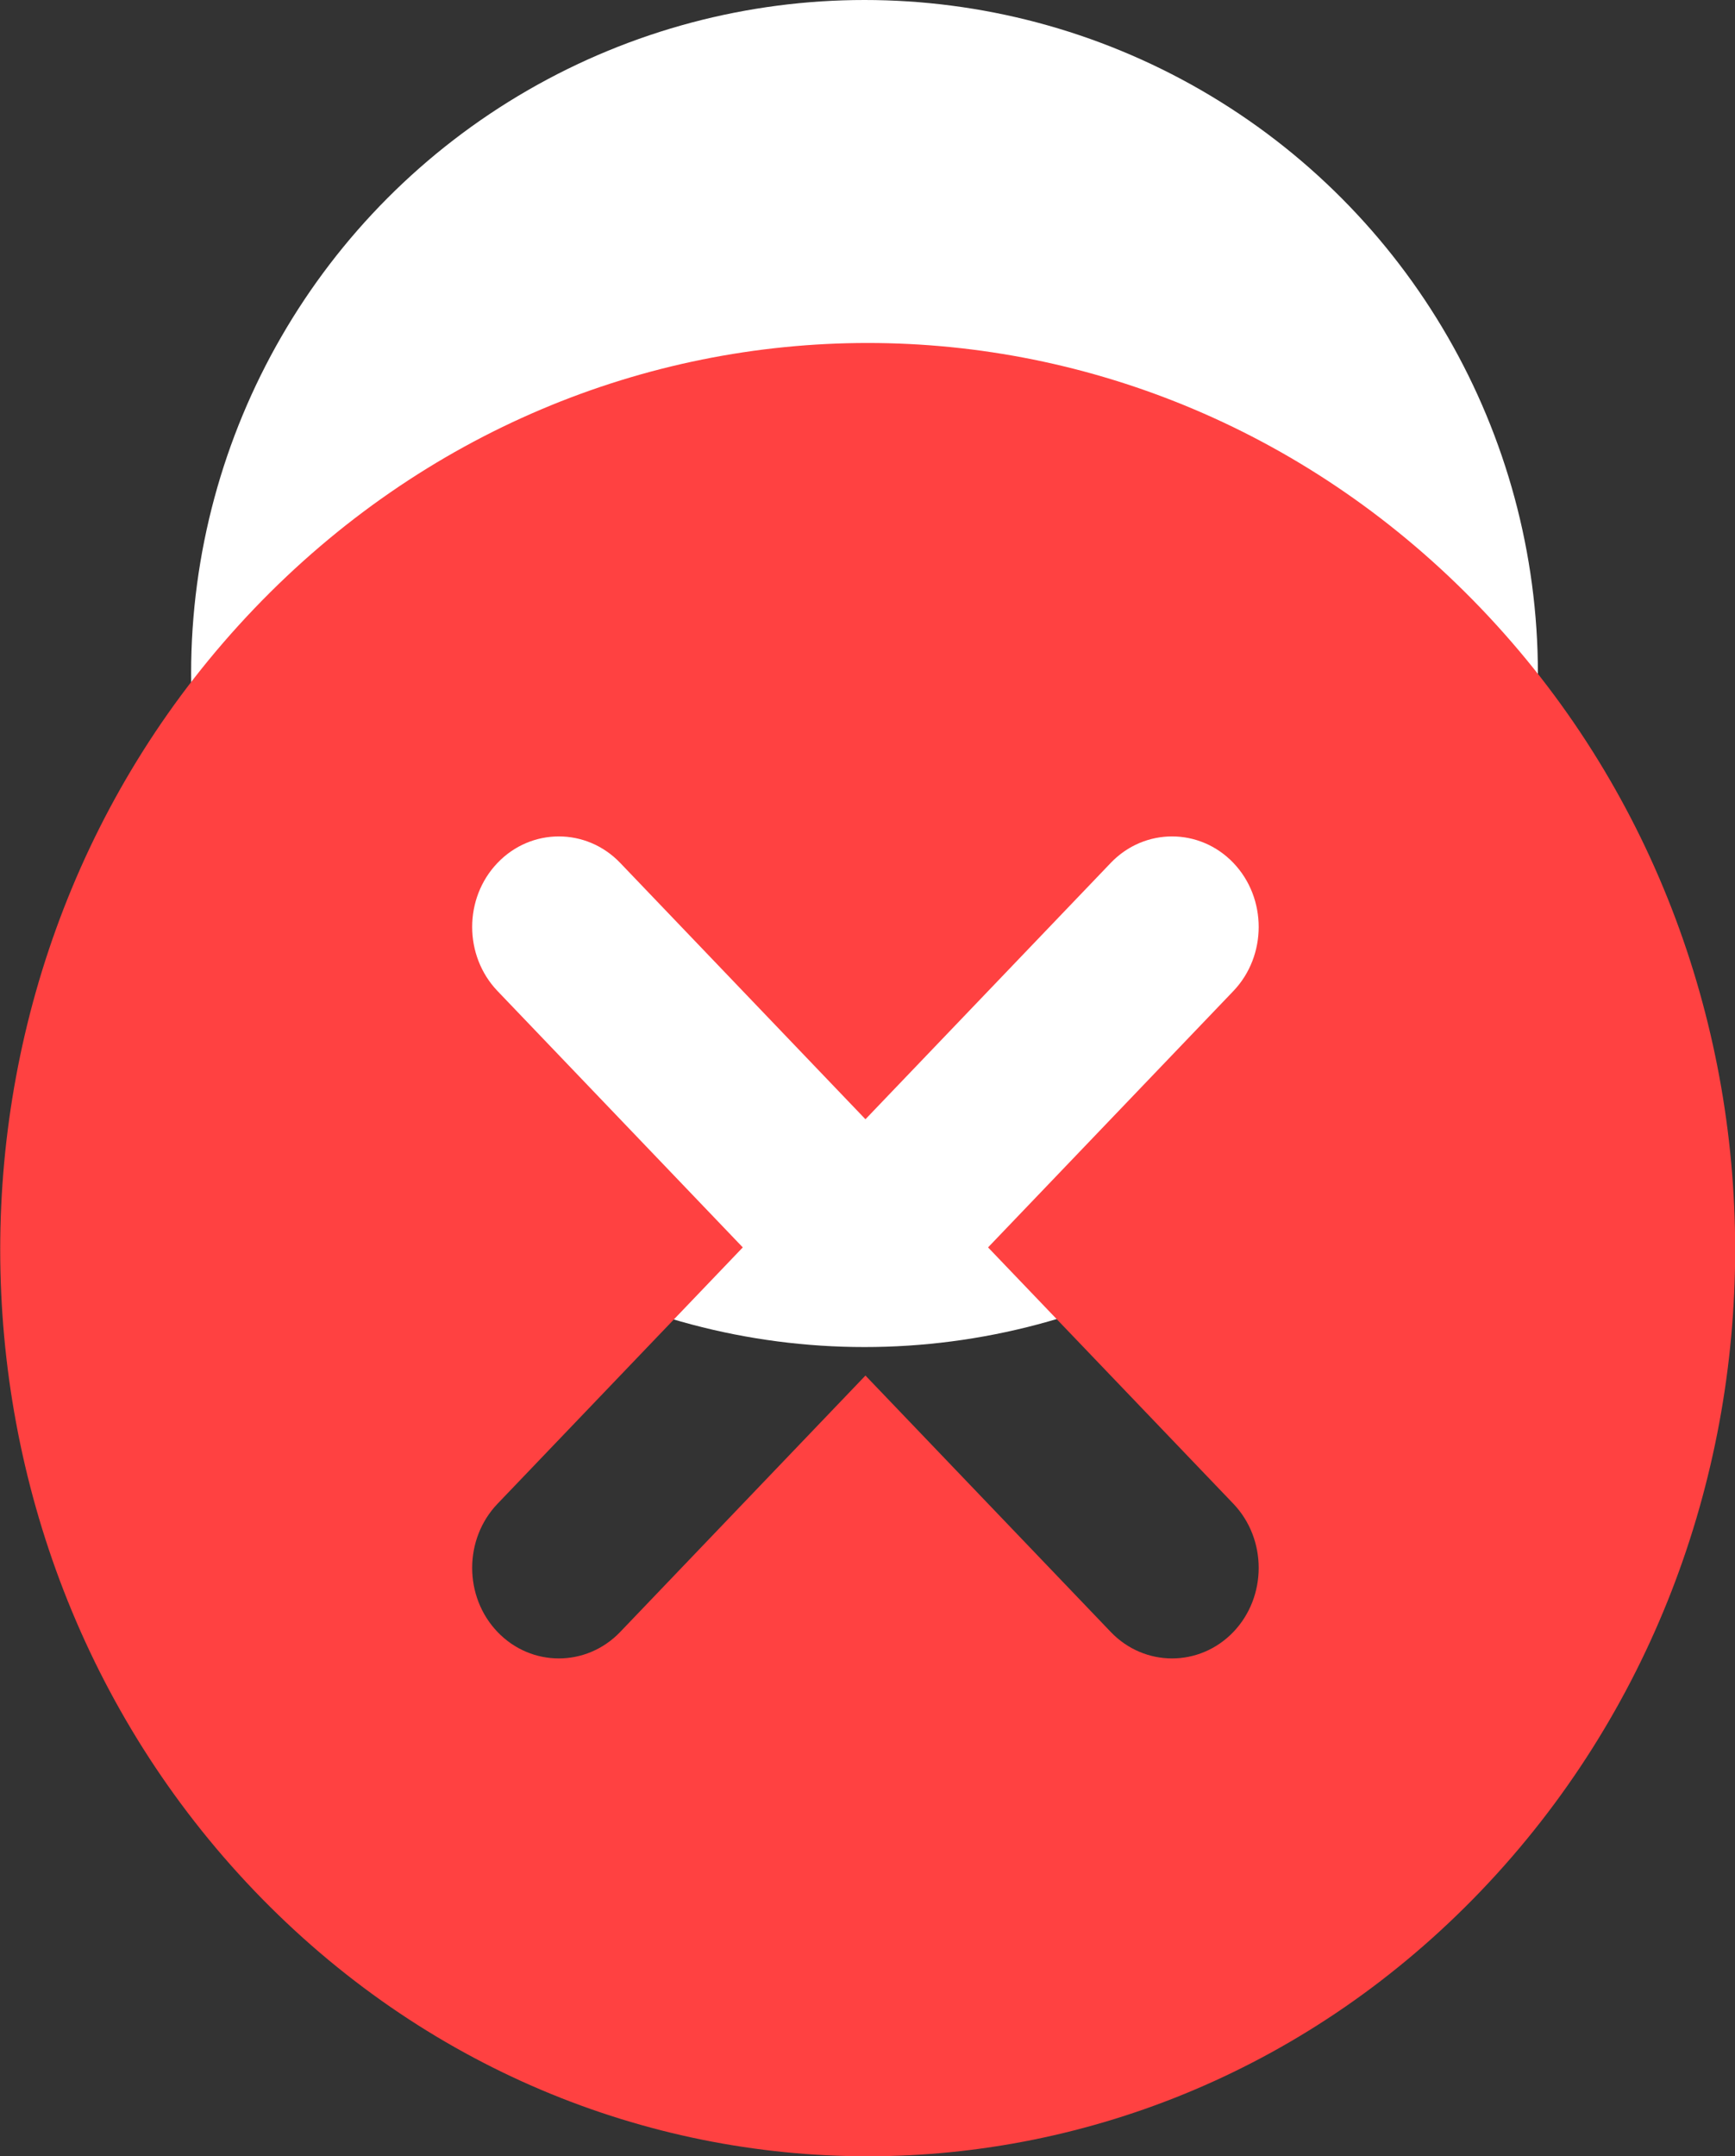 <svg width="33" height="41" viewBox="0 0 33 41" fill="none" xmlns="http://www.w3.org/2000/svg">
<rect x="0" y="0" width="33" height="41" fill="#333333" stroke="none"/>
<circle cx="16.443" cy="12.808" r="12.808" fill="white"/>
<path d="M4.837 11.572C11.28 4.839 21.727 4.839 28.171 11.572C34.614 18.305 34.614 29.222 28.171 35.955C21.727 42.688 11.28 42.688 4.837 35.955C-1.607 29.222 -1.607 18.305 4.837 11.572ZM23.459 16.409C22.816 15.738 21.769 15.738 21.127 16.409L16.461 21.284L11.796 16.409C11.153 15.738 10.105 15.738 9.463 16.409C8.82 17.08 8.82 18.174 9.463 18.846L14.128 23.721L9.463 28.596C8.82 29.268 8.82 30.363 9.463 31.034C10.105 31.705 11.153 31.705 11.796 31.034L16.461 26.158L21.127 31.034C21.769 31.705 22.816 31.705 23.459 31.034C24.101 30.363 24.101 29.268 23.459 28.596L18.793 23.721L23.459 18.846C24.101 18.174 24.101 17.08 23.459 16.409Z" fill="#FF4141"/>
</svg>
